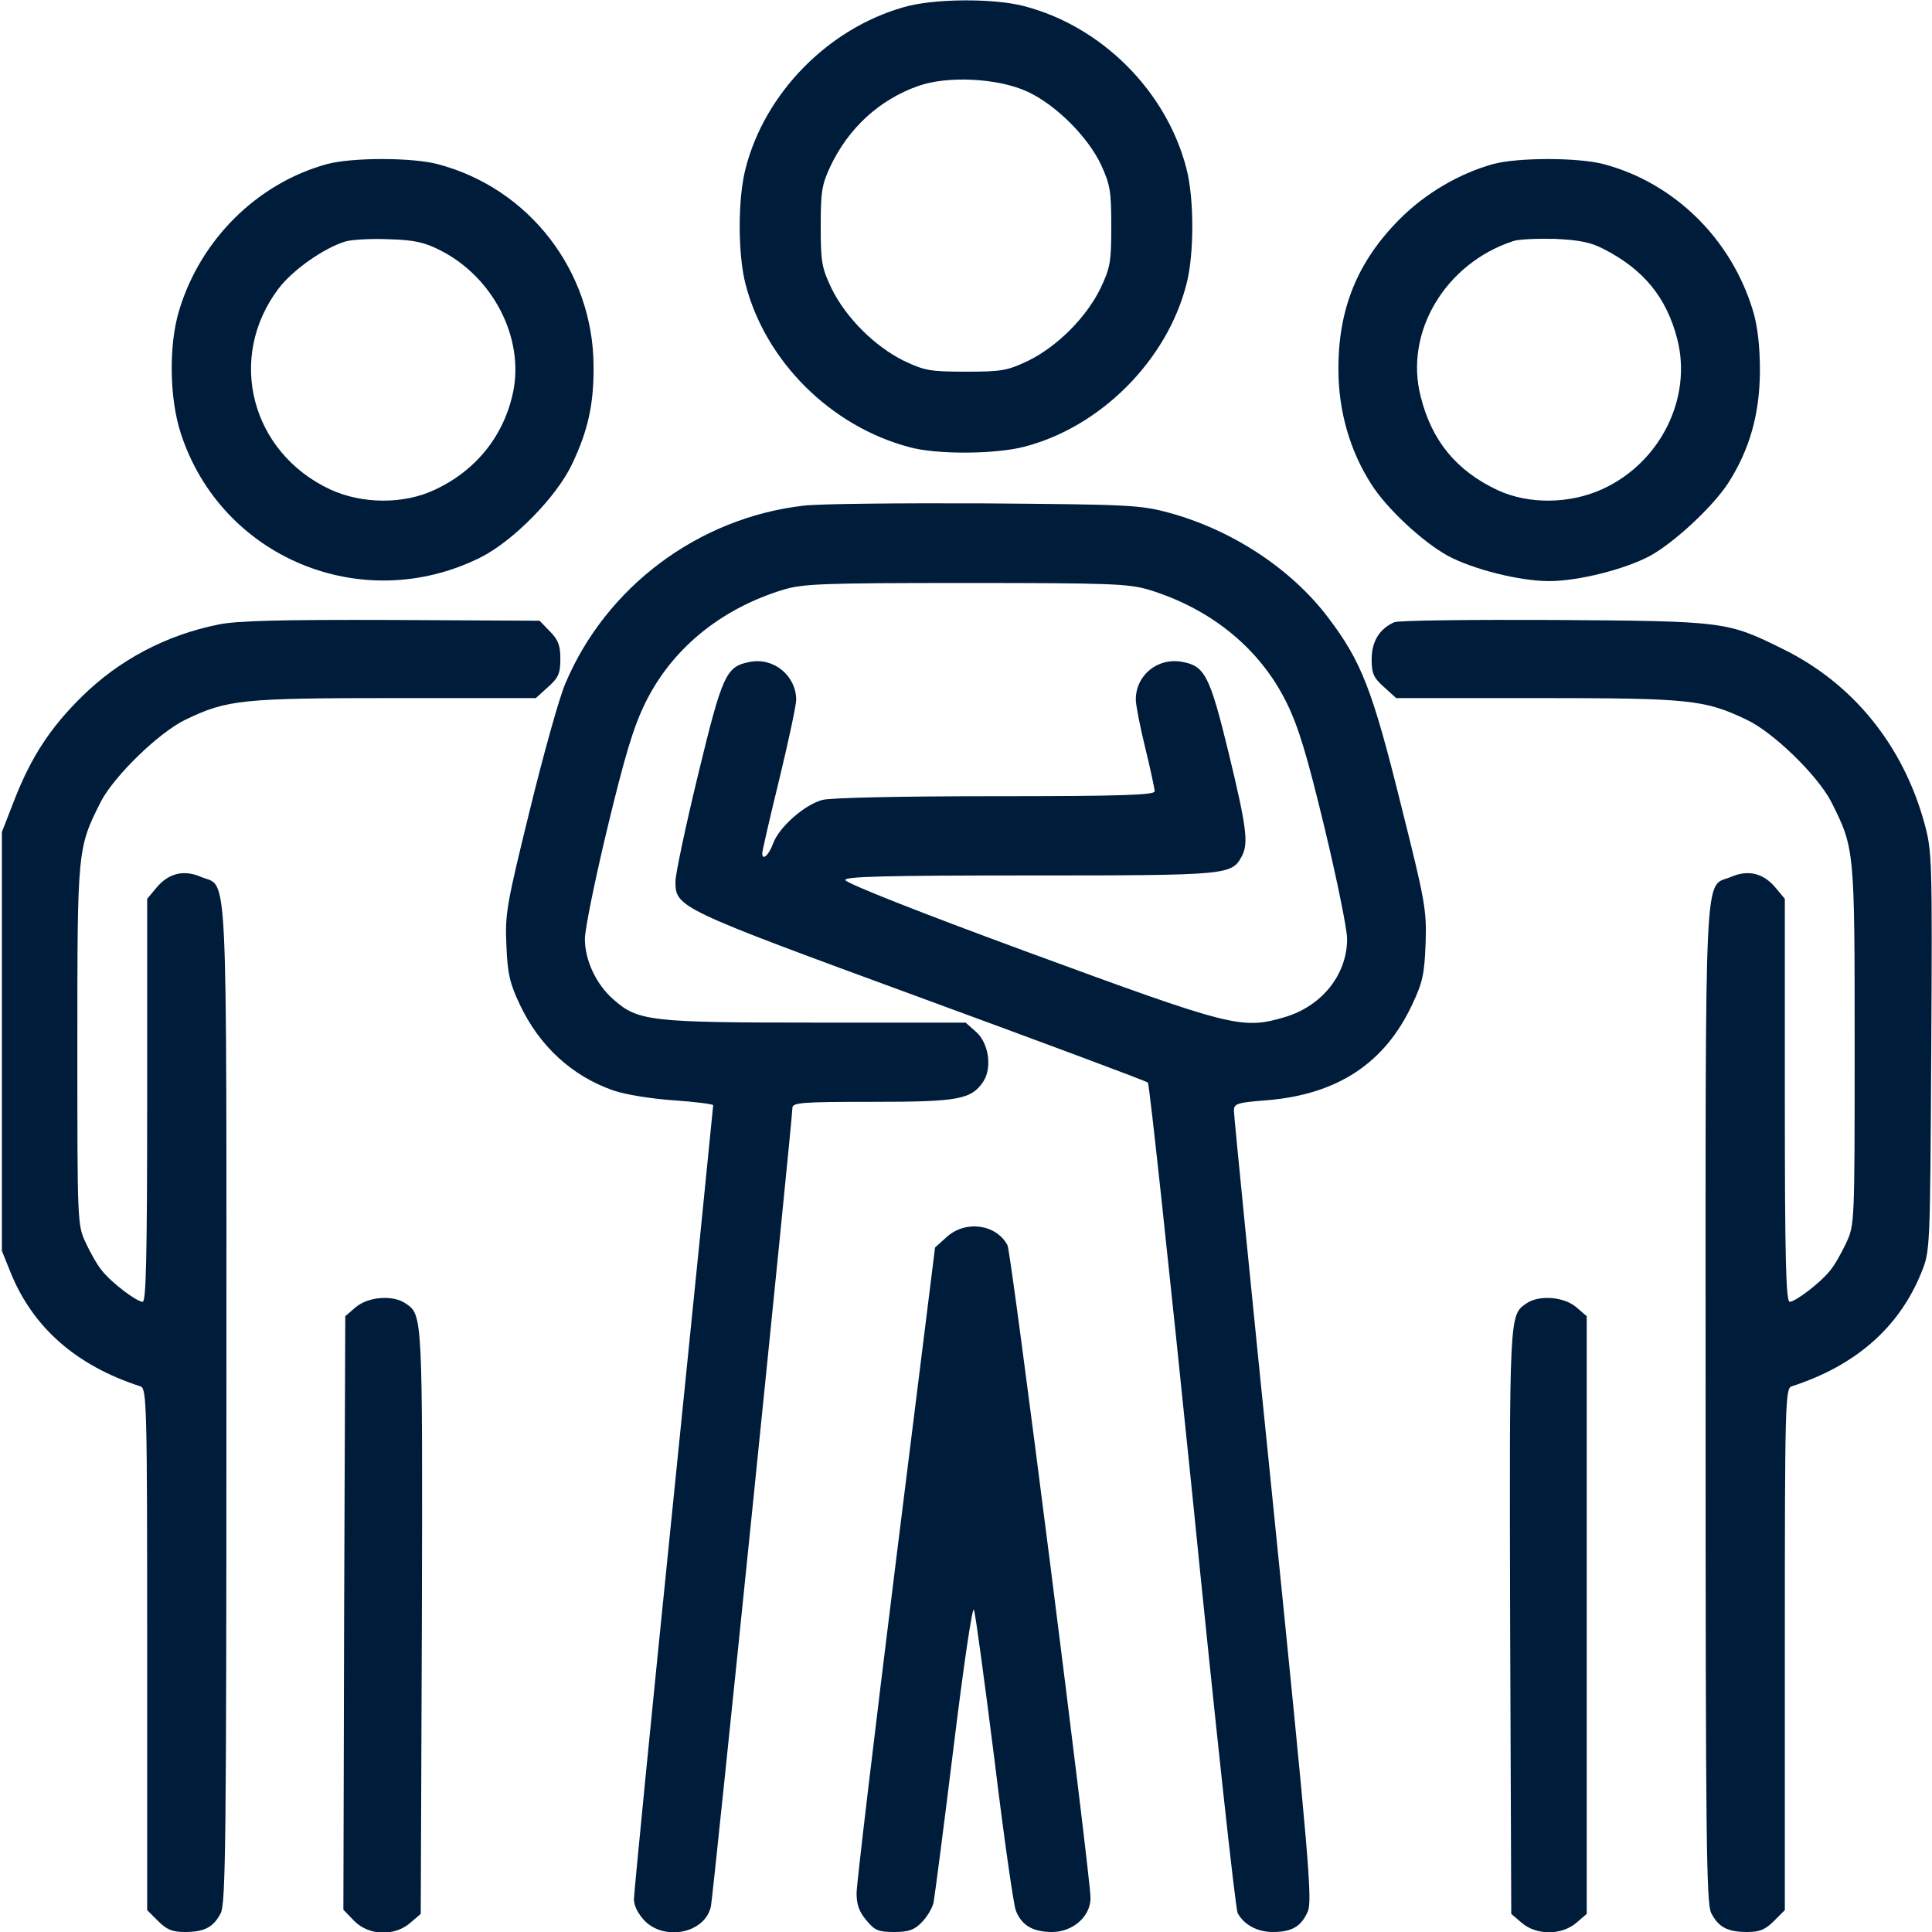 <?xml version="1.0" standalone="no"?>
<!DOCTYPE svg PUBLIC "-//W3C//DTD SVG 20010904//EN"
 "http://www.w3.org/TR/2001/REC-SVG-20010904/DTD/svg10.dtd">
<svg version="1.0" xmlns="http://www.w3.org/2000/svg"
 width="512pt" height="512pt" viewBox="0 0 512 512"
 preserveAspectRatio="xMidYMid meet">
<g transform="translate(0,512) scale(0.1,-0.1)"
fill="#001c3b" stroke="none">
<path d="M2395 5101 c-201 -57 -368 -228 -419 -427 -21 -80 -21 -228 0 -308
53 -204 226 -376 434 -431 73 -20 226 -19 304 1 202 52 378 228 430 430 21 80
21 228 0 308 -53 205 -225 377 -431 430 -81 21 -240 20 -318 -3z m328 -224
c74 -34 160 -119 195 -194 24 -52 27 -70 27 -163 0 -96 -3 -110 -29 -165 -38
-77 -114 -153 -191 -191 -55 -26 -69 -29 -165 -29 -96 0 -110 3 -165 29 -77
38 -153 114 -191 191 -26 55 -29 69 -29 165 0 93 3 111 26 160 48 101 130 176
232 212 78 28 213 21 290 -15z"/>
<path d="M866 4685 c-185 -51 -336 -201 -392 -390 -27 -91 -25 -231 5 -323
107 -330 480 -485 793 -330 87 43 203 161 244 248 42 88 58 159 57 260 -1 251
-170 471 -413 535 -68 18 -228 18 -294 0z m302 -229 c139 -71 221 -231 192
-374 -24 -116 -98 -209 -208 -260 -82 -39 -193 -38 -277 1 -210 98 -275 349
-137 532 37 49 119 107 177 125 17 5 68 8 115 6 69 -2 95 -8 138 -30z"/>
<path d="M3956 4685 c-89 -25 -178 -77 -246 -145 -112 -112 -164 -238 -163
-400 0 -110 31 -216 87 -303 41 -65 136 -153 203 -190 67 -36 191 -67 268 -67
77 0 201 31 268 67 65 36 166 130 207 193 57 89 83 182 84 295 0 68 -6 119
-18 160 -57 191 -208 340 -396 390 -68 18 -228 18 -294 0z m294 -225 c106 -54
167 -129 195 -239 40 -156 -45 -327 -198 -397 -87 -40 -196 -41 -278 -3 -109
51 -175 131 -204 248 -44 170 65 353 245 412 14 5 63 7 110 6 65 -3 96 -9 130
-27z"/>
<path d="M2130 3780 c-279 -32 -524 -215 -632 -472 -16 -37 -58 -188 -94 -335
-61 -249 -66 -274 -62 -358 3 -75 9 -101 35 -156 52 -111 139 -191 249 -229
32 -11 101 -22 160 -26 57 -4 104 -10 104 -13 0 -3 -47 -472 -105 -1041 -58
-569 -105 -1048 -105 -1063 0 -18 11 -39 29 -58 55 -54 160 -31 175 39 6 27
216 2086 216 2116 0 14 25 16 210 16 230 0 264 6 296 54 24 37 14 104 -21 133
l-26 23 -398 0 c-439 0 -470 4 -535 61 -46 40 -76 104 -76 161 0 25 27 158 60
295 46 191 69 267 100 330 70 143 199 249 365 300 54 16 101 18 485 18 384 0
431 -2 485 -18 166 -51 295 -157 365 -300 31 -63 54 -139 100 -330 33 -137 60
-270 60 -295 0 -95 -67 -179 -167 -208 -112 -33 -141 -25 -677 172 -286 105
-486 184 -486 192 0 9 105 12 490 12 527 0 534 1 561 51 18 35 13 75 -35 274
-50 205 -63 230 -123 241 -65 12 -123 -35 -123 -100 0 -14 11 -71 25 -128 14
-57 25 -109 25 -115 0 -10 -91 -13 -422 -13 -249 0 -438 -4 -459 -10 -48 -13
-115 -73 -130 -115 -12 -32 -29 -47 -29 -26 0 5 20 93 45 195 25 103 45 198
45 211 0 64 -59 113 -122 101 -64 -12 -73 -31 -138 -299 -33 -136 -60 -264
-60 -283 0 -69 7 -72 650 -308 327 -120 598 -221 602 -225 4 -3 57 -496 118
-1094 60 -598 114 -1097 120 -1107 17 -31 52 -50 93 -50 51 0 76 15 93 55 12
30 3 137 -91 1066 -58 569 -105 1043 -105 1055 0 19 7 22 85 28 189 15 315 98
388 255 27 57 32 80 35 161 3 89 -1 111 -66 370 -75 302 -104 377 -192 493
-98 130 -257 234 -425 279 -75 20 -108 21 -485 24 -223 1 -439 -1 -480 -6z"/>
<path d="M579 3465 c-139 -28 -264 -94 -363 -192 -82 -81 -132 -157 -176 -268
l-35 -90 0 -555 0 -555 23 -57 c59 -146 174 -247 344 -302 17 -5 18 -47 18
-696 l0 -692 29 -29 c23 -23 38 -29 71 -29 52 0 76 13 95 50 13 25 15 191 15
1350 0 1468 5 1366 -67 1396 -46 20 -86 10 -118 -28 l-25 -30 0 -534 c0 -421
-3 -534 -12 -534 -17 1 -83 51 -108 83 -12 14 -31 48 -43 74 -22 47 -22 54
-22 523 0 519 0 522 62 645 35 68 154 184 225 218 110 53 150 57 555 57 l373
0 32 29 c28 25 33 36 33 75 0 36 -6 51 -28 73 l-27 28 -393 2 c-294 1 -409 -2
-458 -12z"/>
<path d="M3695 3471 c-39 -17 -60 -51 -60 -98 0 -38 5 -49 33 -74 l32 -29 373
0 c404 0 444 -4 555 -57 71 -33 189 -148 225 -218 62 -123 62 -126 62 -645 0
-469 0 -476 -22 -523 -12 -26 -31 -60 -43 -74 -25 -32 -91 -82 -107 -83 -10 0
-13 113 -13 534 l0 534 -25 30 c-32 38 -72 48 -118 28 -72 -30 -67 72 -67
-1396 0 -1159 2 -1325 15 -1350 19 -37 43 -50 95 -50 33 0 48 6 71 29 l29 29
0 692 c0 649 1 691 18 696 170 55 285 156 344 302 23 57 23 59 26 585 3 511 2
532 -18 605 -57 208 -190 371 -375 462 -148 73 -152 74 -605 77 -223 1 -414
-1 -425 -6z"/>
<path d="M2509 1842 l-31 -28 -104 -834 c-57 -459 -104 -854 -104 -877 0 -30
7 -50 26 -72 22 -27 32 -31 74 -31 37 0 53 5 73 26 14 14 28 38 31 52 3 15 27
200 53 411 27 220 50 376 54 365 4 -10 28 -188 54 -394 25 -206 51 -388 57
-403 15 -39 45 -57 96 -57 55 0 102 41 102 90 0 59 -210 1712 -220 1730 -30
56 -111 67 -161 22z"/>
<path d="M943 1656 l-28 -24 -3 -787 -2 -786 29 -30 c39 -39 106 -41 148 -5
l28 24 3 774 c2 811 2 813 -42 843 -33 24 -100 19 -133 -9z"/>
<path d="M4044 1665 c-44 -30 -44 -32 -42 -843 l3 -774 28 -24 c39 -33 105
-33 144 0 l28 24 0 792 0 792 -28 24 c-33 28 -100 33 -133 9z"/>
</g>
</svg>

